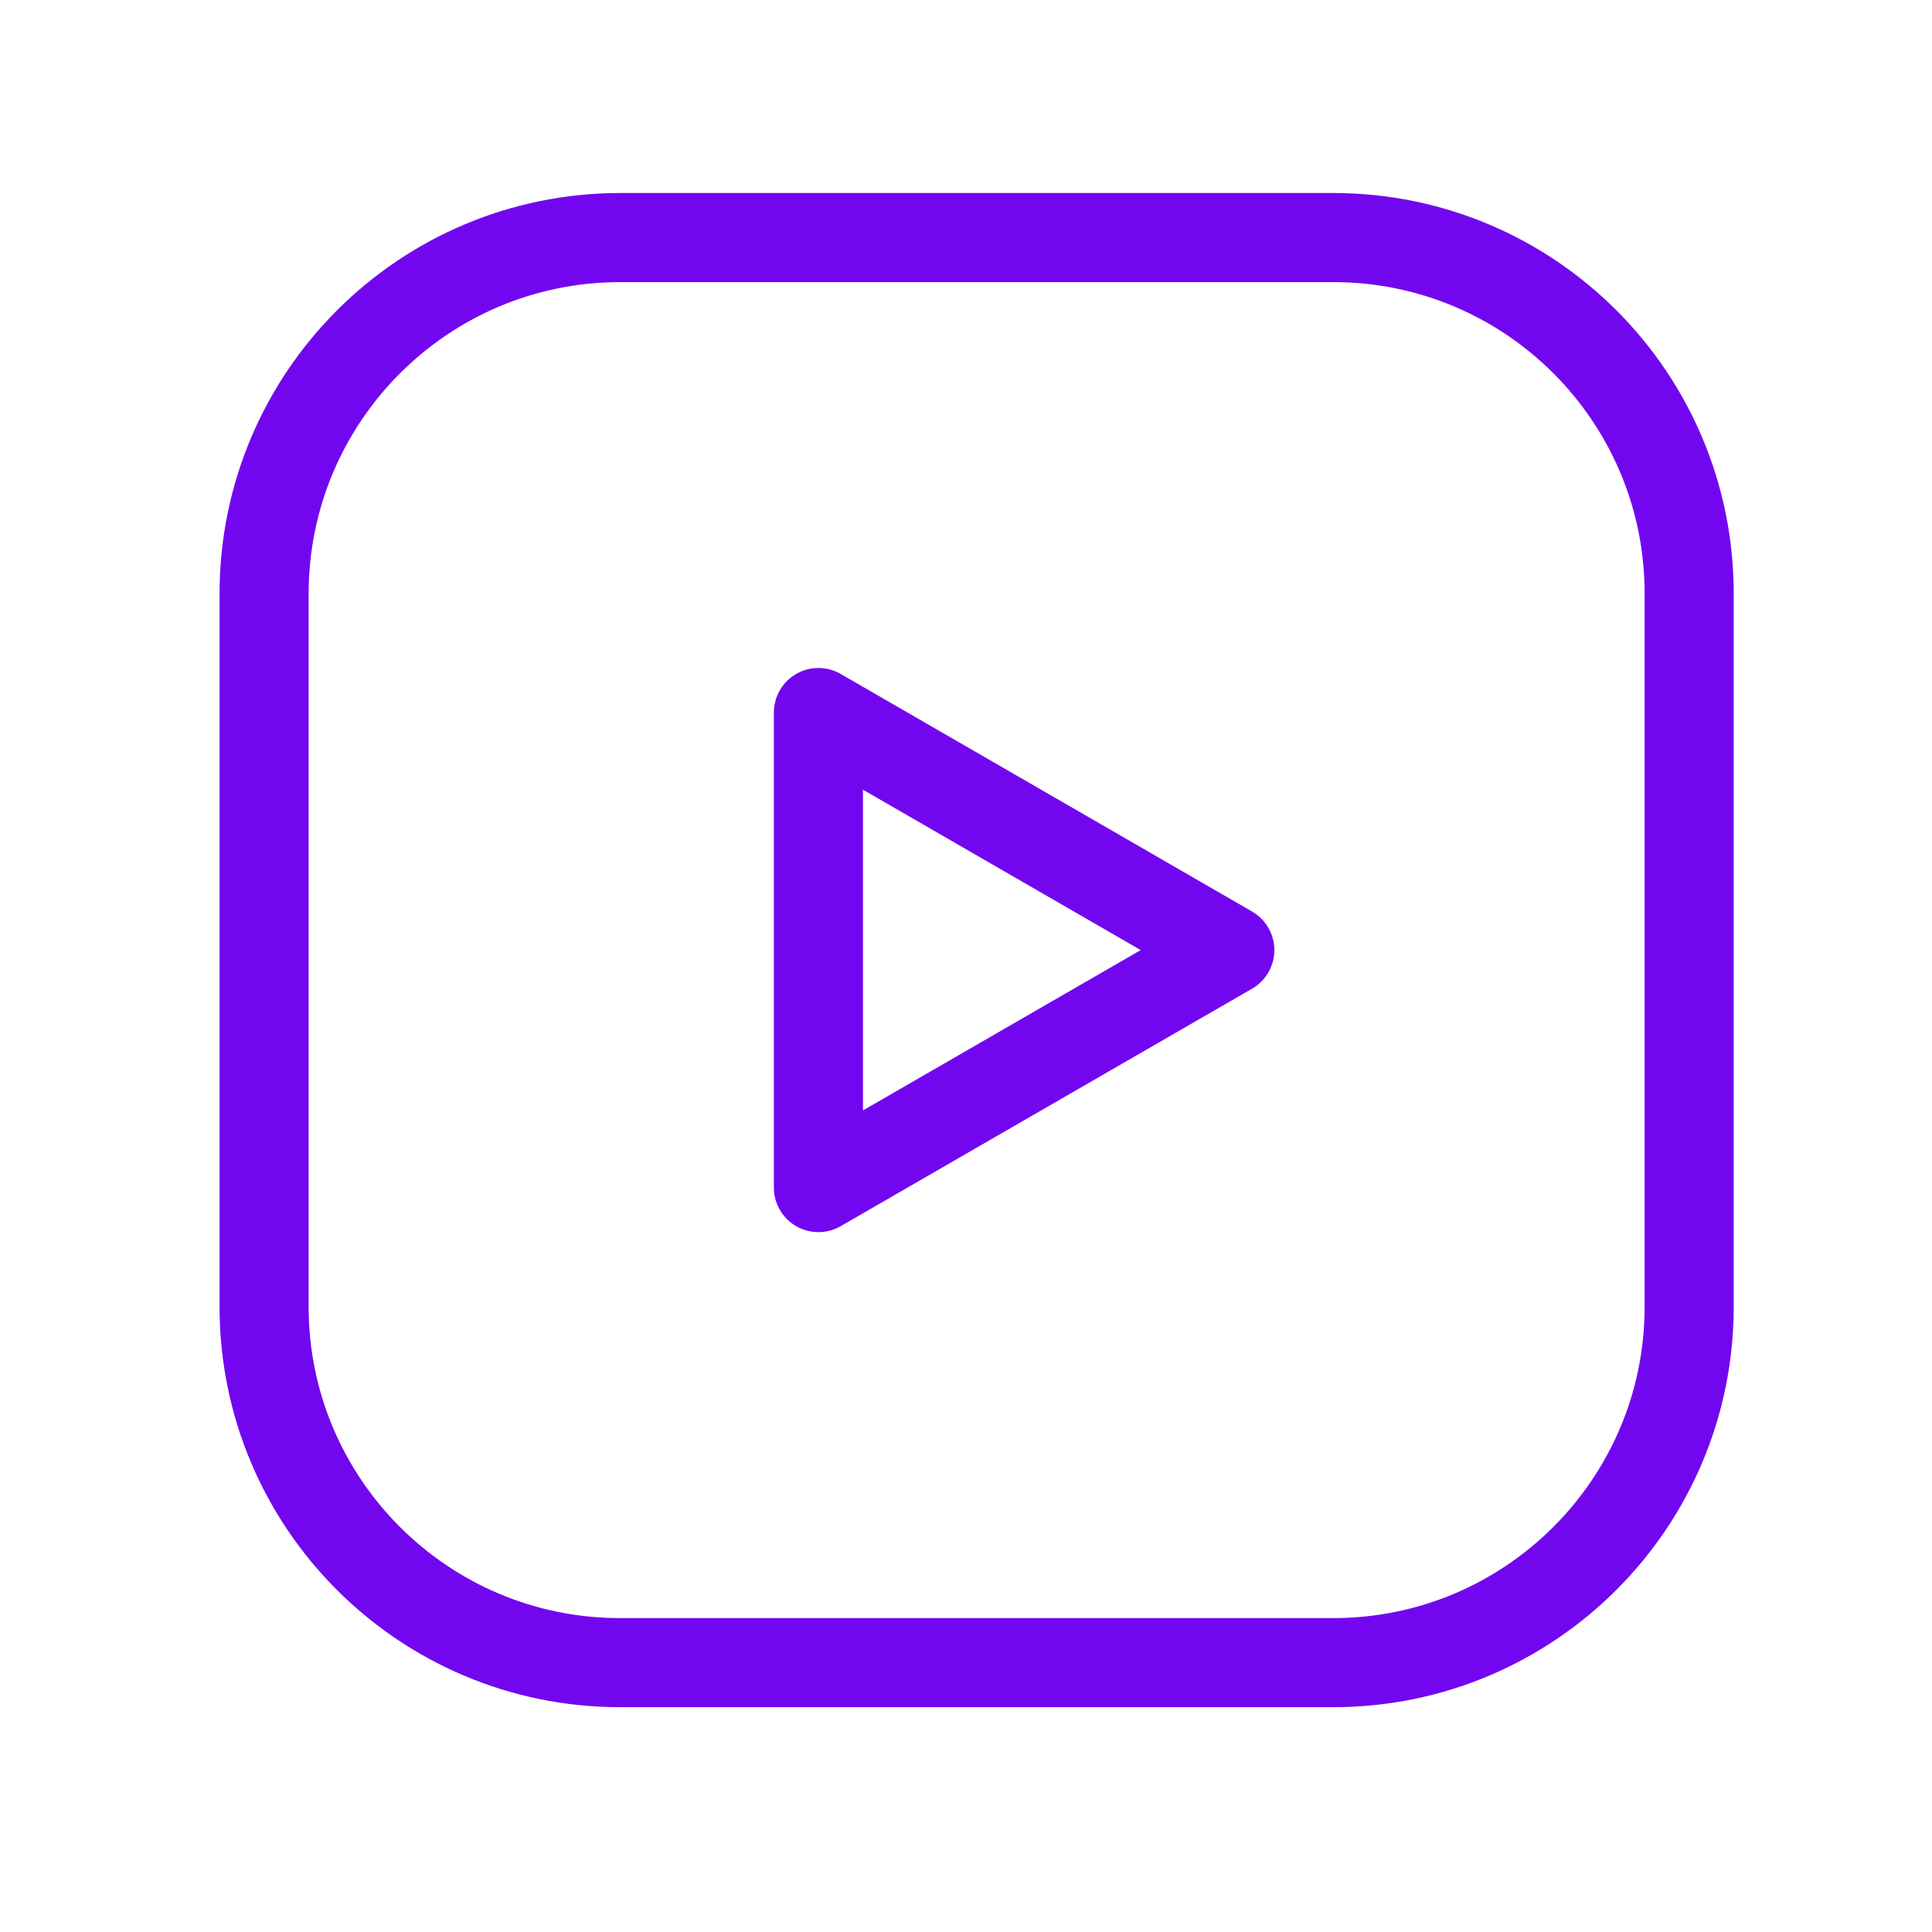 <svg width="26" height="26" viewBox="0 0 26 26" fill="none" xmlns="http://www.w3.org/2000/svg">
<path fill-rule="evenodd" clip-rule="evenodd" d="M11.014 15.982L16.55 12.786L11.014 9.589V15.982Z" stroke="#7207EF" stroke-width="1.199" stroke-linecap="round" stroke-linejoin="round"/>
<path fill-rule="evenodd" clip-rule="evenodd" d="M8.348 3.197H17.942C20.587 3.197 22.732 5.341 22.732 7.987V17.586C22.732 20.23 20.587 22.375 17.942 22.375H8.344C5.699 22.375 3.554 20.23 3.554 17.585V7.991C3.554 5.343 5.701 3.197 8.348 3.197V3.197Z" stroke="#7207EF" stroke-width="1.199" stroke-linecap="round" stroke-linejoin="round"/>
</svg>
